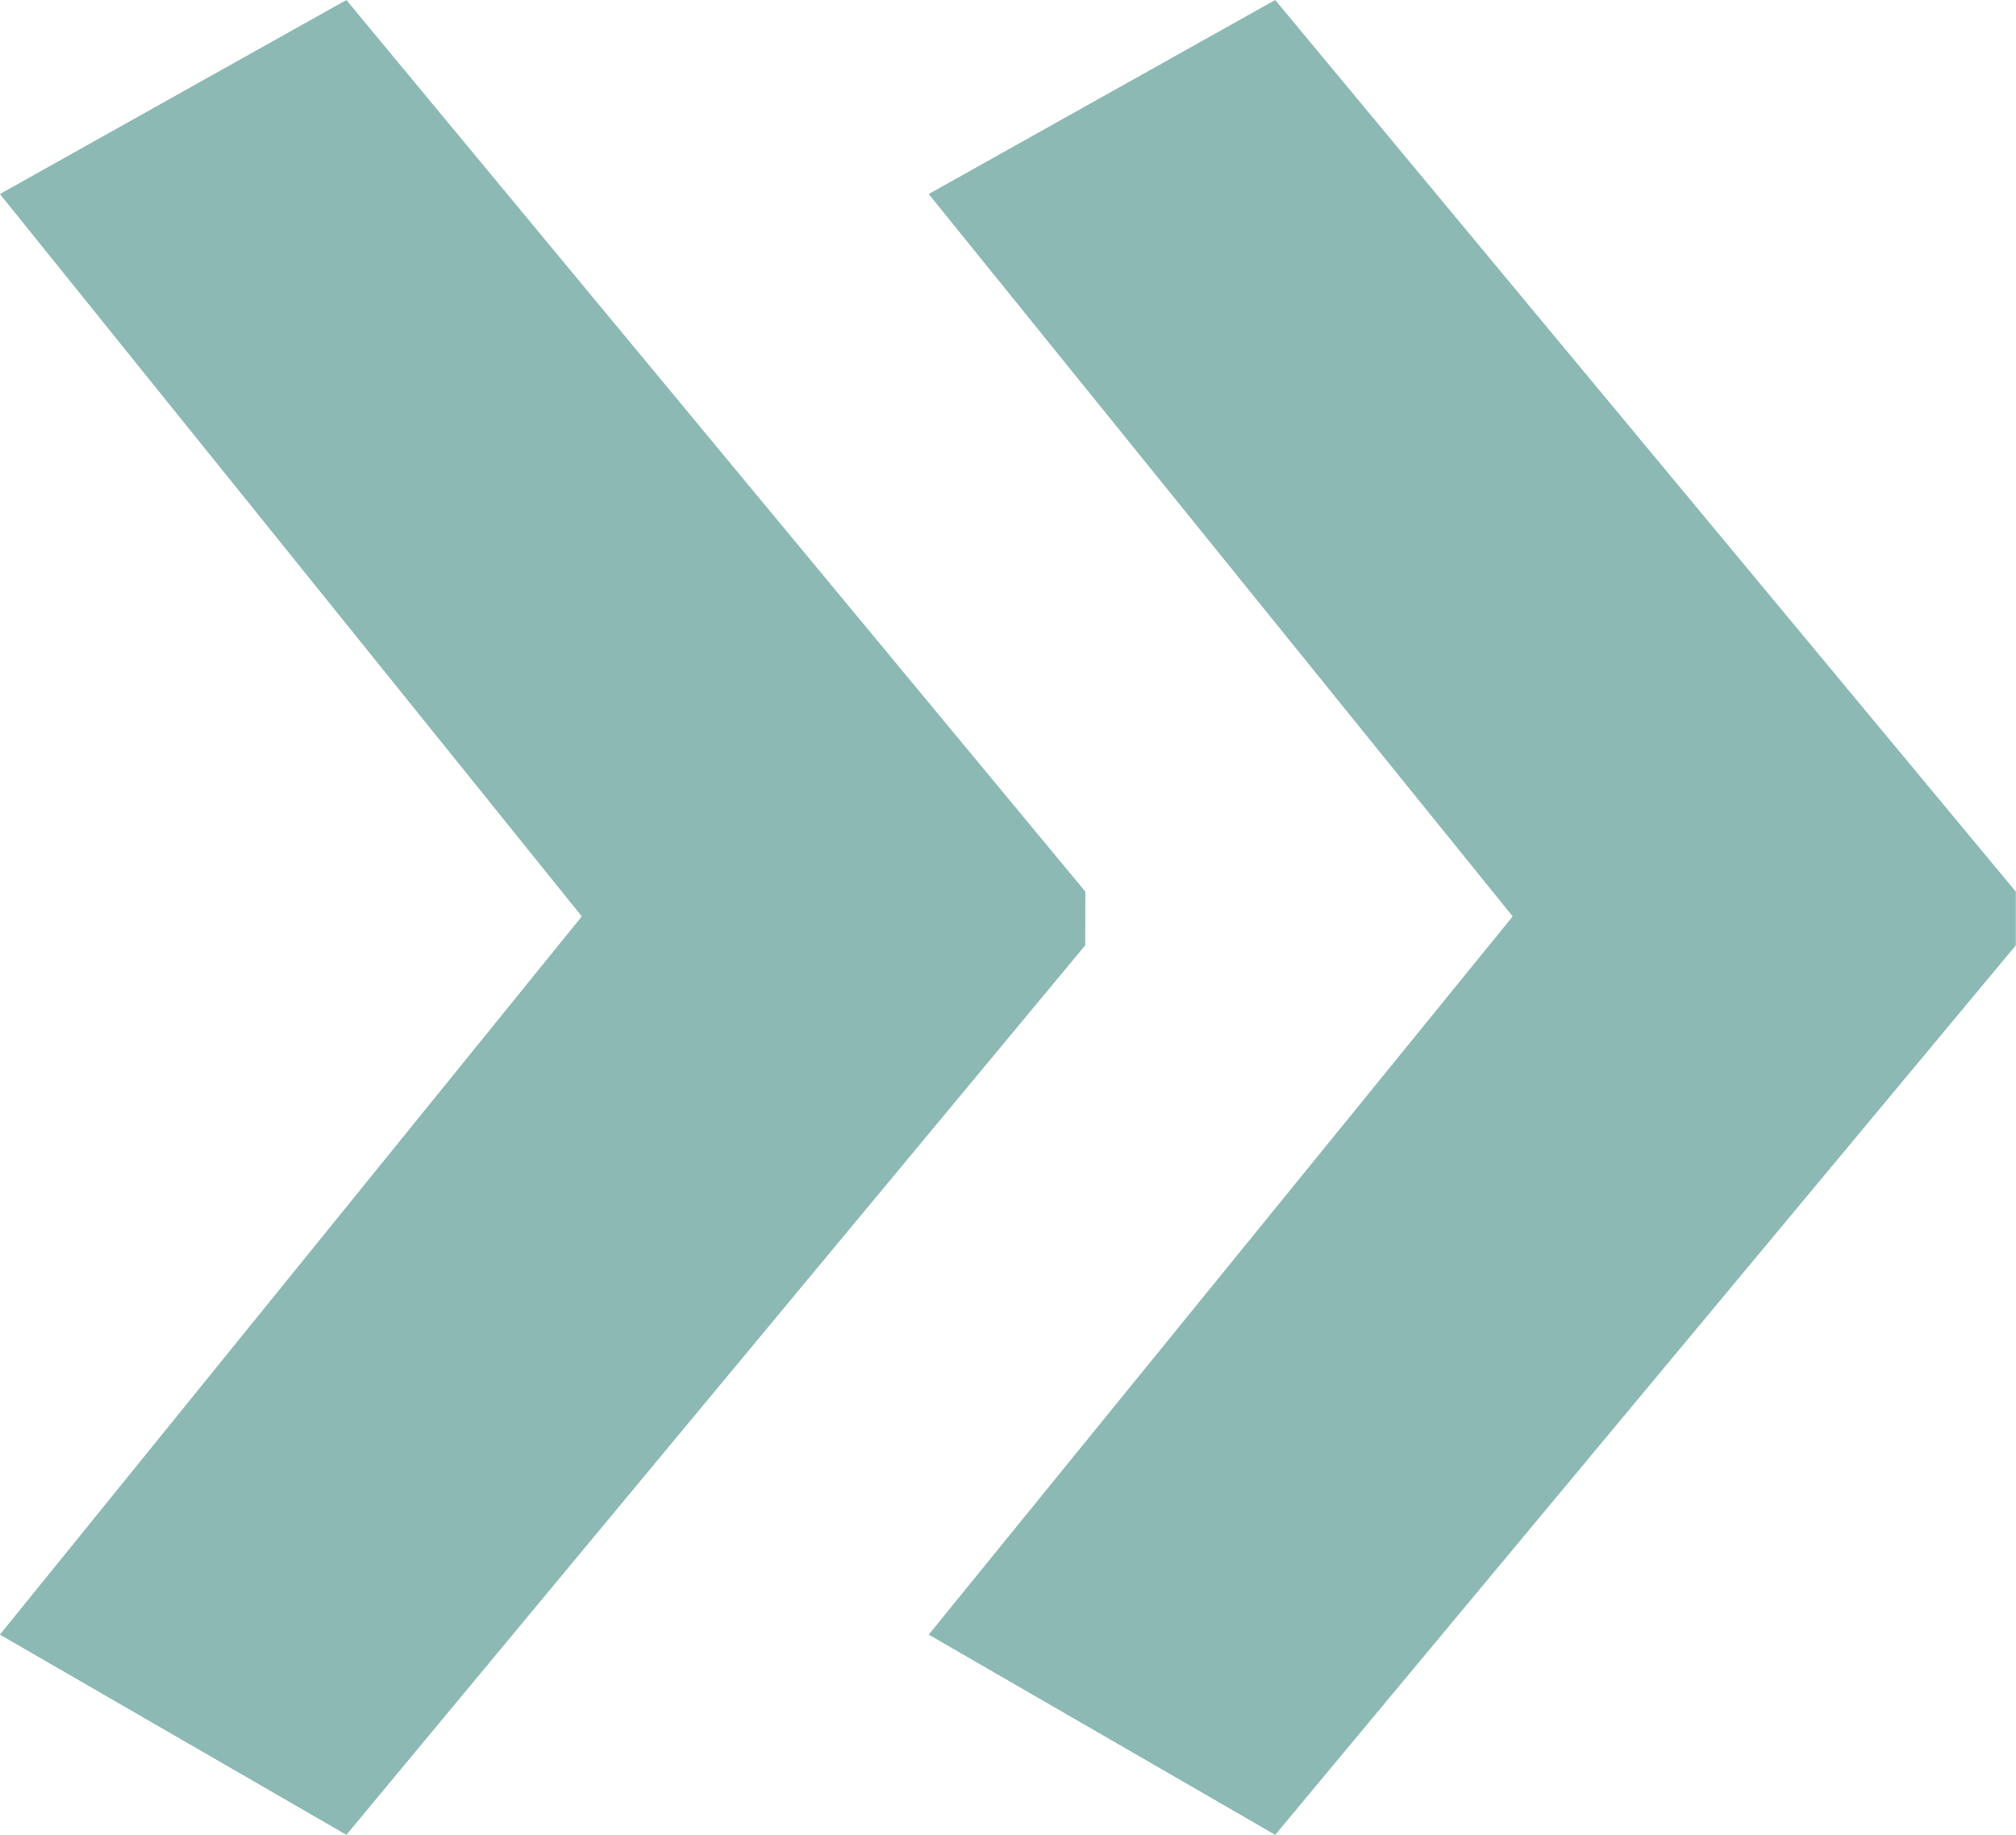 <svg xmlns="http://www.w3.org/2000/svg" width="39.564" height="36" viewBox="0 0 39.564 36"><defs><style>.a{fill:rgba(29,116,109,0.5);}</style></defs><path class="a" d="M478.5,42.152,463.965,59.605l-6.8-3.928,11.46-14.092-11.46-14.173,6.8-3.807L478.5,41.1Zm-18.263,0-14.5,17.453-6.8-3.928,11.42-14.092-11.42-14.173,6.8-3.807L460.24,41.1Z" transform="translate(-438.939 -23.605)"/></svg>